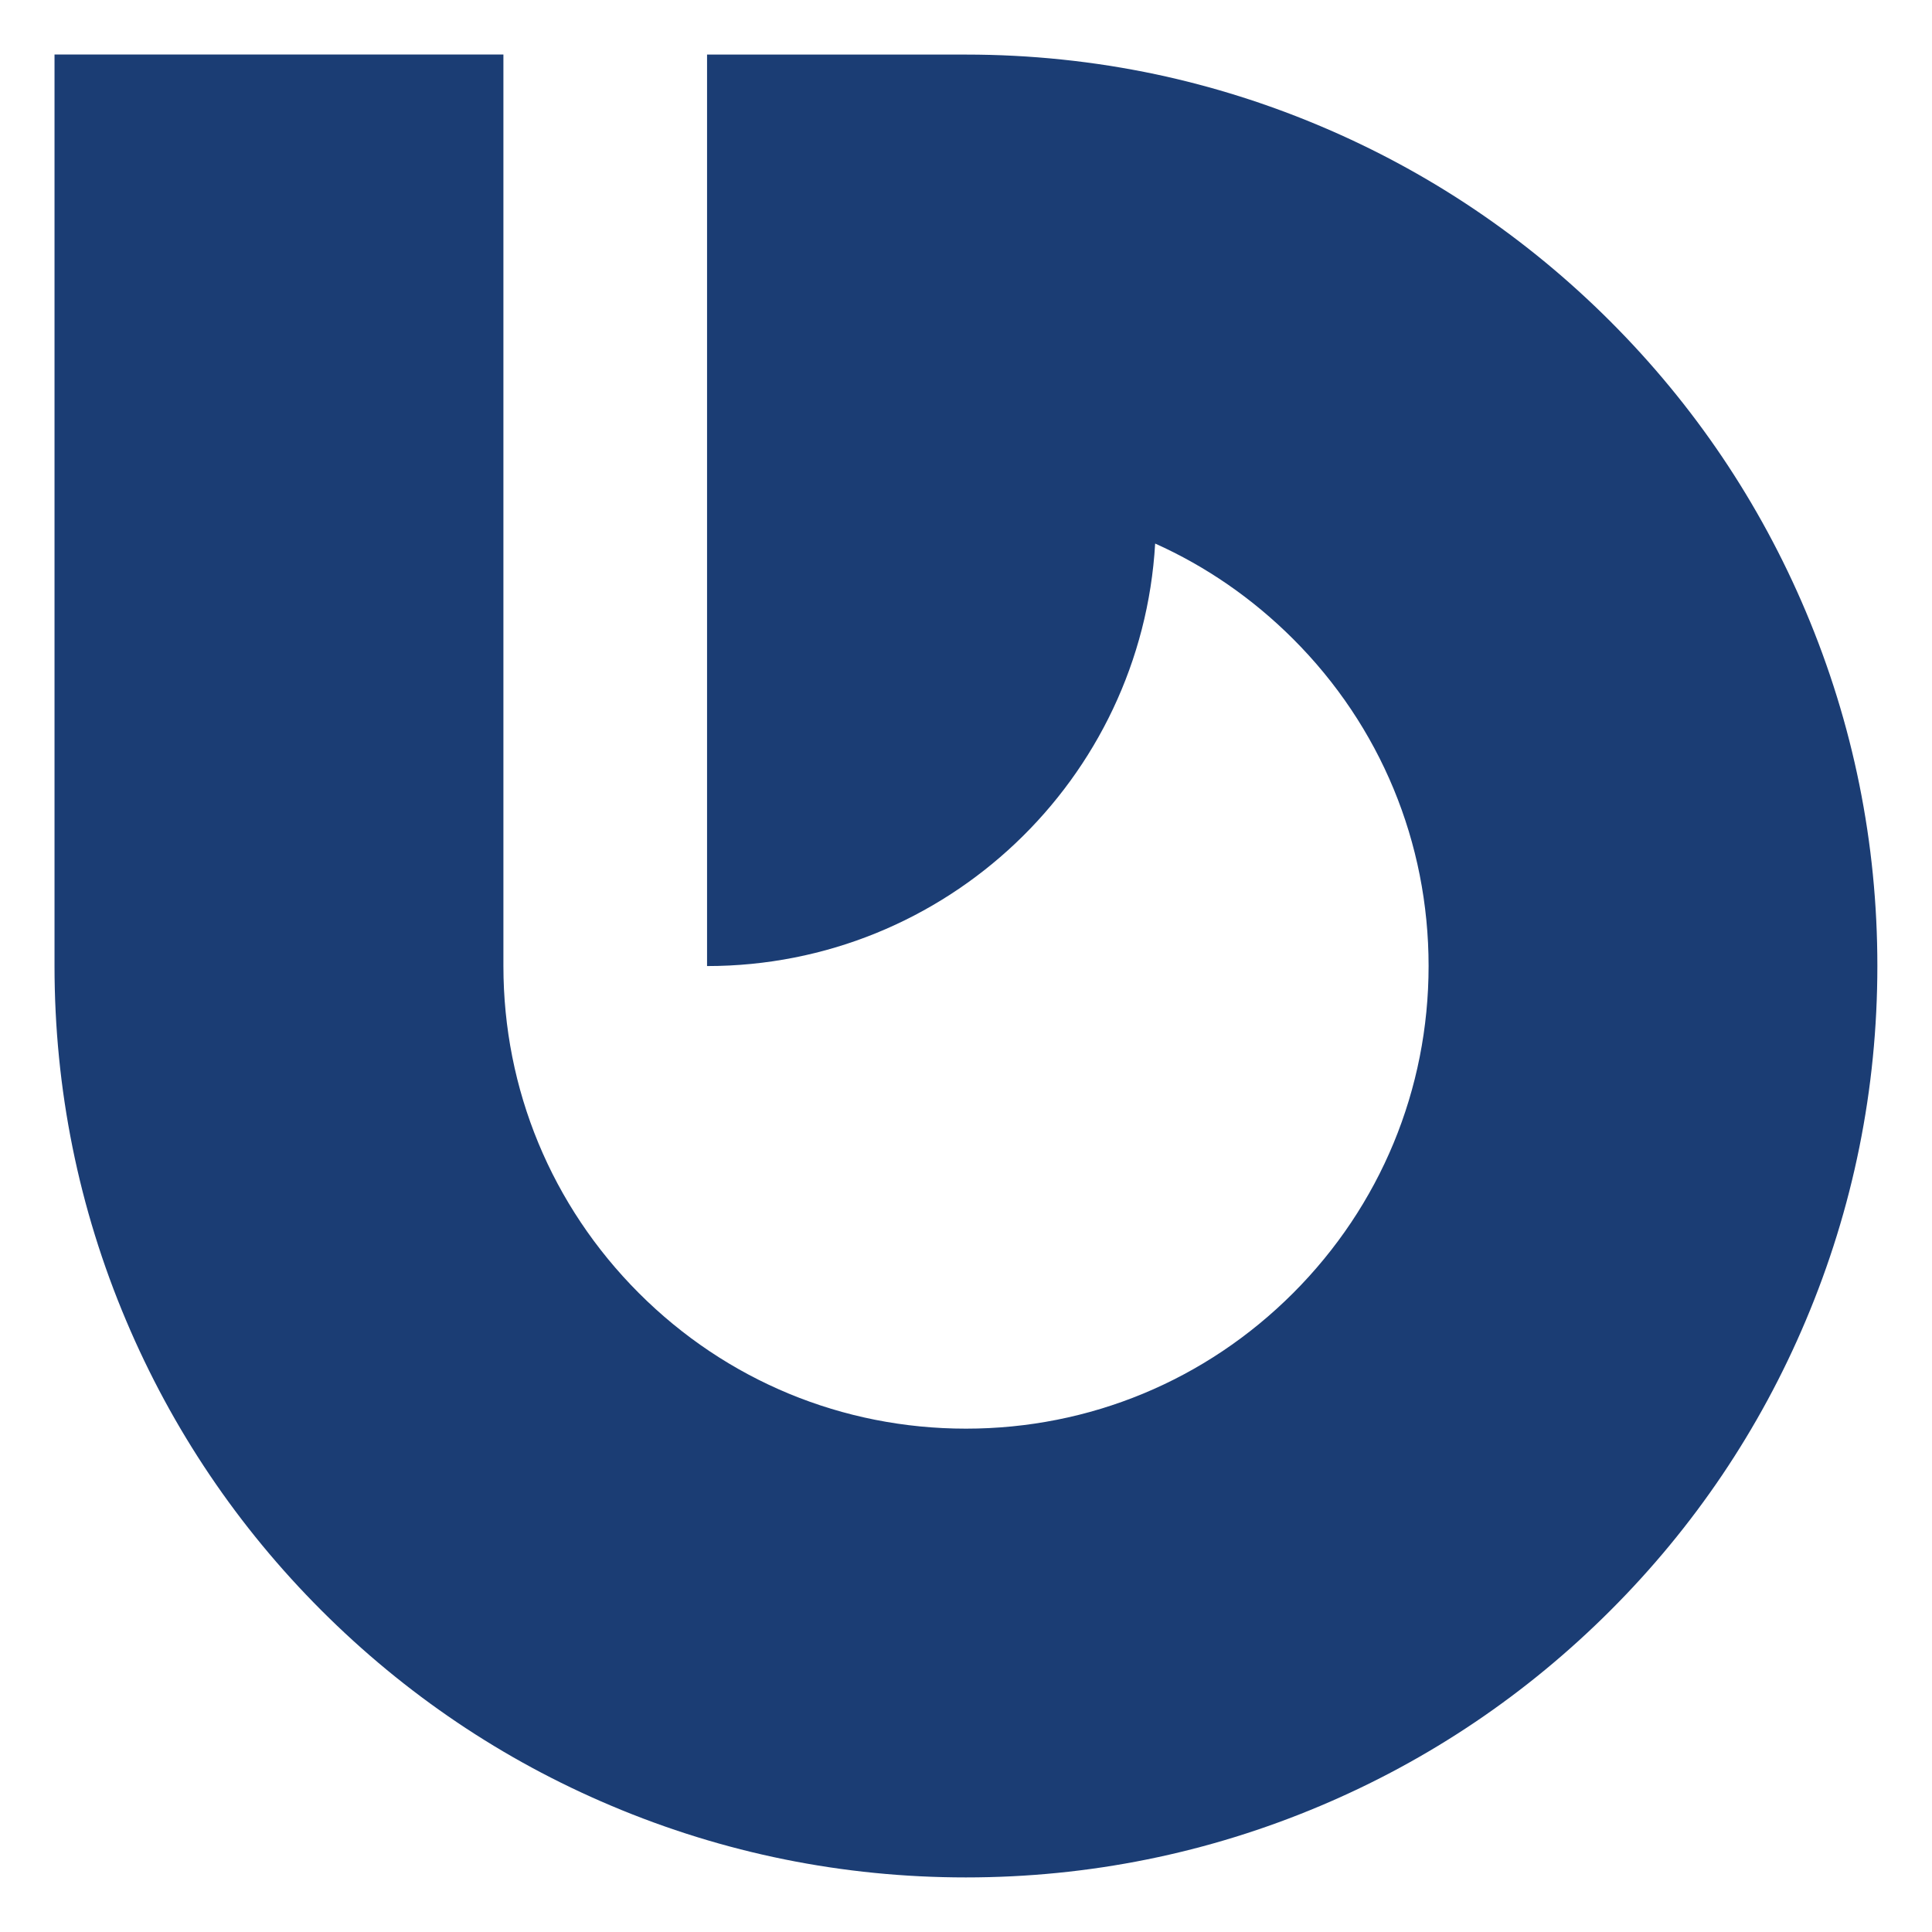 <?xml version="1.0" encoding="utf-8"?>
<!-- Generator: Adobe Illustrator 16.0.0, SVG Export Plug-In . SVG Version: 6.00 Build 0)  -->
<!DOCTYPE svg PUBLIC "-//W3C//DTD SVG 1.1//EN" "http://www.w3.org/Graphics/SVG/1.1/DTD/svg11.dtd">
<svg version="1.1" id="Calque_1" xmlns="http://www.w3.org/2000/svg" xmlns:xlink="http://www.w3.org/1999/xlink" x="0px" y="0px"
	 width="32px" height="32px" viewBox="98.417 6.625 32 32" enable-background="new 98.417 6.625 32 32" xml:space="preserve">
<path fill="#1B3D74" d="M128.324,16.747c-0.76-1.798-1.848-3.412-3.233-4.797c-1.386-1.386-2.999-2.474-4.798-3.234
	c-0.887-0.375-1.799-0.662-2.73-0.86c-1.027-0.217-2.079-0.327-3.147-0.327h-4.288v15.097l0,0c3.959,0,7.196-3.096,7.422-6.998
	c0.841,0.377,1.613,0.909,2.285,1.58c1.447,1.446,2.244,3.37,2.244,5.417c0,2.045-0.797,3.97-2.244,5.418
	c-1.447,1.447-3.371,2.245-5.419,2.245l0,0c-2.046,0-3.971-0.798-5.417-2.245c-1.447-1.448-2.244-3.373-2.244-5.418V7.528h-7.435
	v15.097c0,2.036,0.399,4.014,1.188,5.877c0.76,1.798,1.848,3.412,3.233,4.797c1.385,1.385,2.999,2.475,4.798,3.234
	c1.863,0.788,3.841,1.188,5.876,1.188c2.037,0,4.014-0.4,5.878-1.188c1.799-0.76,3.412-1.849,4.798-3.234s2.474-2.999,3.233-4.797
	c0.788-1.863,1.188-3.841,1.188-5.877C129.513,20.589,129.112,18.61,128.324,16.747z"/>
</svg>
